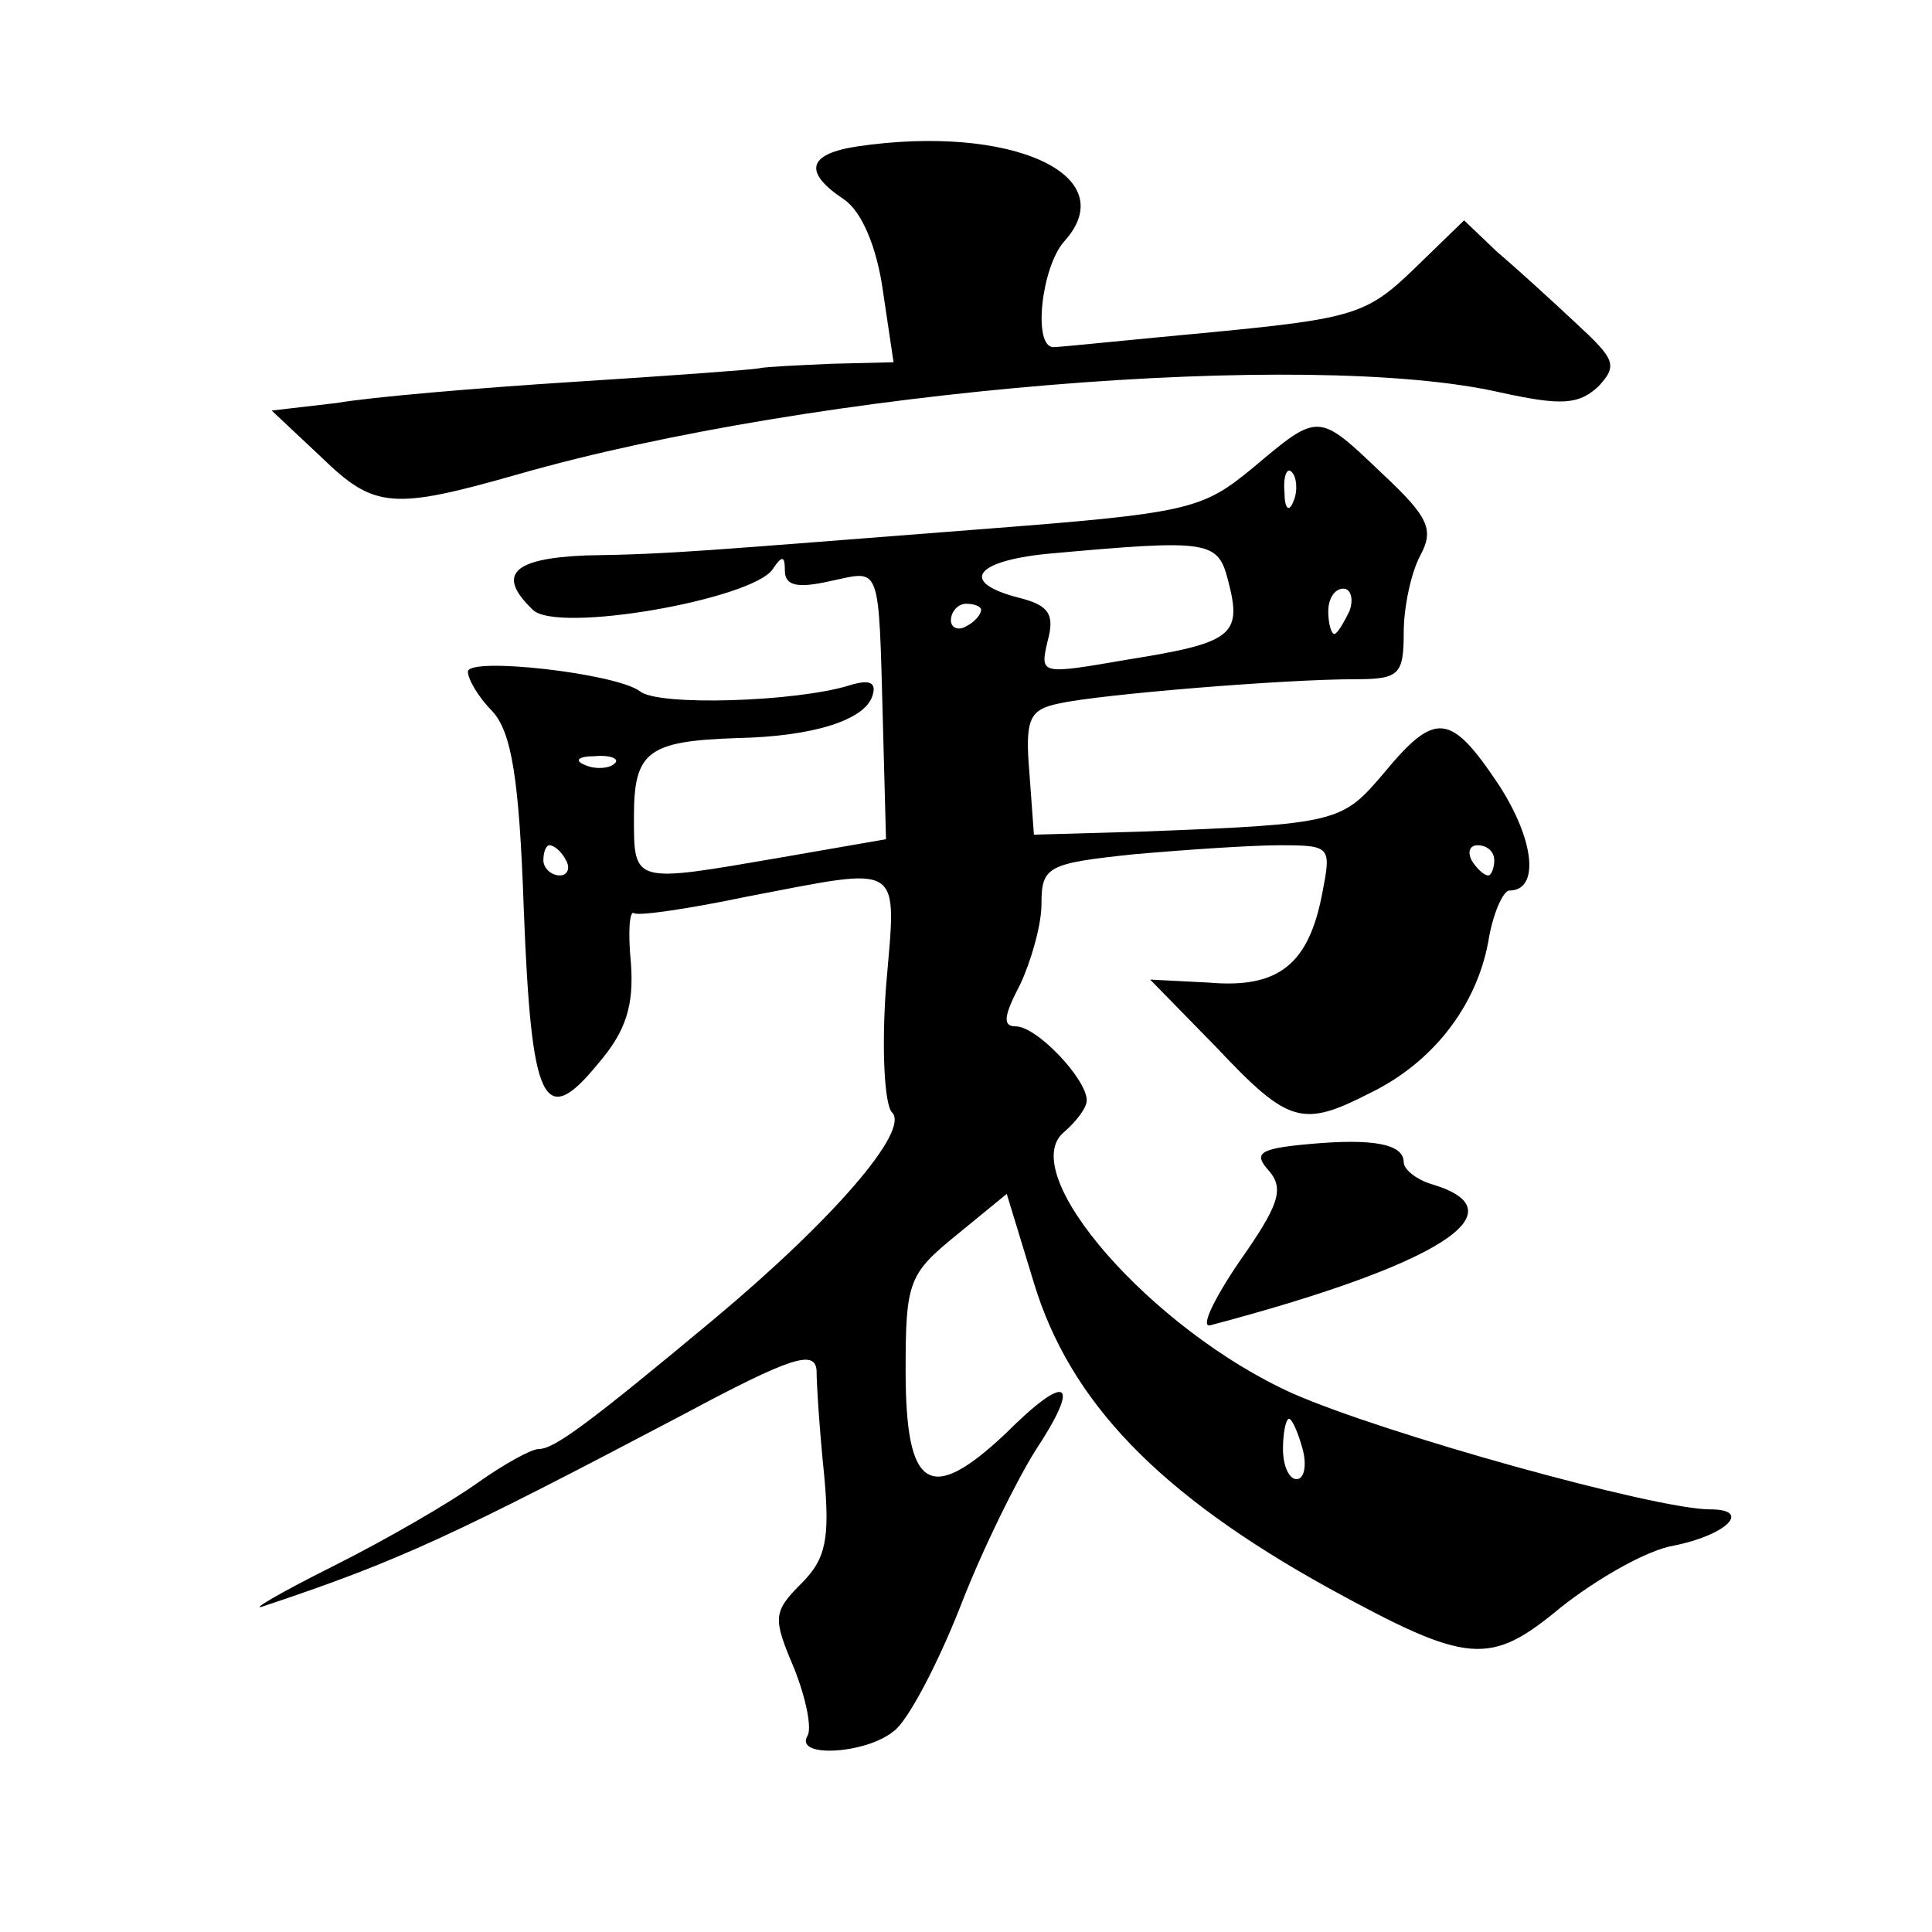 <?xml version="1.0" standalone="no"?>
<!DOCTYPE svg PUBLIC "-//W3C//DTD SVG 20010904//EN"
 "http://www.w3.org/TR/2001/REC-SVG-20010904/DTD/svg10.dtd">
<svg version="1.0" xmlns="http://www.w3.org/2000/svg"
 width="128pt" height="128pt" viewBox="0 0 128 128"
 preserveAspectRatio="xMidYMid meet">
<g transform="translate(0,128) scale(0.1,-0.1)"
fill="#0" stroke="none">
<path d="M568 1183 c-33 -5 -36 -17 -9 -35 12 -8 22 -32 26 -61 l7 -47 -41 -1 c-22
-1 -44 -2 -48 -3 -5 -1 -60 -5 -123 -9 -63 -4 -134 -10 -157 -14 l-43 -5 33 -31
c35 -34 47 -35 131 -11 196 56 523 83 650 54 41 -9 52 -8 65 4 13 14 11 18 -15
42 -16 15 -39 36 -52 47 l-22 21 -33 -32 c-31 -30 -40 -33 -133 -42 -54 -5 -102
-10 -106 -10 -14 0 -8 53 7 70 40 44 -35 78 -137 63z M830 970 c-34 -28 -42 -30
-185 -41 -181 -14 -197 -16 -257 -17 -49 -2 -59 -13 -35 -36 16 -16 146 7 159 27
6 9 8 9 8 -1 0 -10 8 -12 30 -7 34 7 32 14 35 -96 l2 -75 -69 -12 c-99 -17 -98
-18 -98 27 0 43 9 50 68 52 51 1 85 12 90 28 3 9 -2 11 -15 7 -35 -11 -127 -14
-139 -4 -16 12 -114 23 -114 13 0 -5 7 -17 16 -26 13 -14 18 -45 21 -131 5 -129
13 -147 49 -103 19 22 24 39 22 67 -2 20 -1 35 2 33 3 -2 37 3 75 11 105 20 99
24 92 -60 -3 -41 -1 -78 4 -83 12 -12 -39 -71 -118 -137 -84 -70 -106 -86 -116
-86 -5 0 -23 -10 -40 -22 -18 -13 -61 -38 -97 -56 -36 -18 -56 -30 -45 -26 90 30
126 47 278 127 71 38 87 43 88 29 0 -9 2 -40 5 -69 4 -43 1 -56 -15 -72 -19 -19
-19 -23 -5 -56 8 -20 12 -40 9 -45 -9 -15 39 -12 57 3 9 6 29 44 44 82 15 39 38
85 50 104 31 47 21 52 -20 11 -50 -47 -66 -37 -66 42 0 59 2 64 34 90 l33 27 18
-59 c24 -79 83 -140 195 -202 93 -51 107 -52 154 -13 24 19 57 38 75 41 35 7 52
24 24 24 -36 0 -216 50 -277 77 -93 42 -184 146 -151 173 8 7 15 16 15 21 0 14
-33 49 -47 49 -9 0 -8 7 3 28 7 15 14 39 14 53 0 25 4 27 61 33 34 3 78 6 97 6
34 0 34 -1 28 -32 -9 -47 -29 -63 -75 -59 l-39 2 44 -45 c48 -51 57 -53 102 -30
41 20 70 57 78 100 3 19 10 34 14 34 20 0 17 33 -7 70 -32 48 -42 49 -76 8 -28
-33 -30 -34 -162 -39 l-70 -2 -3 41 c-3 36 0 42 20 46 27 6 149 16 196 16 29 0
32 3 32 31 0 17 5 40 11 51 9 17 6 25 -25 54 -43 41 -42 41 -86 4z m27 -22 c-3
-8 -6 -5 -6 6 -1 11 2 17 5 13 3 -3 4 -12 1 -19z m-43 -54 c9 -35 2 -40 -67 -51
-58 -10 -58 -10 -53 12 5 18 1 24 -19 29 -39 10 -30 24 18 29 110 10 114 9 121
-19z m80 -19 c-4 -8 -8 -15 -10 -15 -2 0 -4 7 -4 15 0 8 4 15 10 15 5 0 7 -7 4
-15z m-244 1 c0 -3 -4 -8 -10 -11 -5 -3 -10 -1 -10 4 0 6 5 11 10 11 6 0 10 -2
10 -4z m-243 -102 c-3 -3 -12 -4 -19 -1 -8 3 -5 6 6 6 11 1 17 -2 13 -5z m-32 -64
c3 -5 1 -10 -4 -10 -6 0 -11 5 -11 10 0 6 2 10 4 10 3 0 8 -4 11 -10z m615 0 c0
-5 -2 -10 -4 -10 -3 0 -8 5 -11 10 -3 6 -1 10 4 10 6 0 11 -4 11 -10z m-127 -390
c3 -11 1 -20 -4 -20 -5 0 -9 9 -9 20 0 11 2 20 4 20 2 0 6 -9 9 -20z M867 522 c-33
-3 -37 -6 -26 -18 10 -12 6 -23 -20 -60 -17 -25 -26 -44 -19 -42 151 40 206 75
148 93 -11 3 -20 10 -20 15 0 12 -20 16 -63 12z"/>
</g>
</svg>
